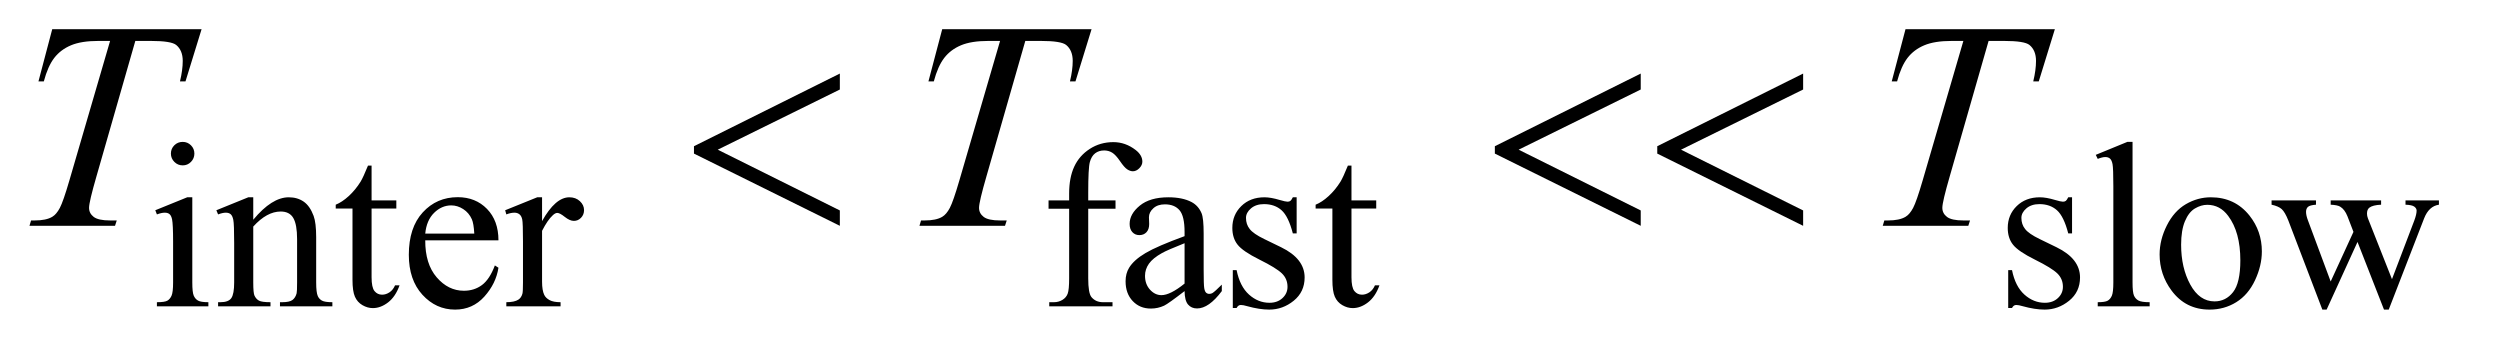<?xml version="1.0" encoding="UTF-8"?>
<!DOCTYPE svg PUBLIC '-//W3C//DTD SVG 1.0//EN'
          'http://www.w3.org/TR/2001/REC-SVG-20010904/DTD/svg10.dtd'>
<svg stroke-dasharray="none" shape-rendering="auto" xmlns="http://www.w3.org/2000/svg" font-family="'Dialog'" text-rendering="auto" width="132" fill-opacity="1" color-interpolation="auto" color-rendering="auto" preserveAspectRatio="xMidYMid meet" font-size="12px" viewBox="0 0 132 19" fill="black" xmlns:xlink="http://www.w3.org/1999/xlink" stroke="black" image-rendering="auto" stroke-miterlimit="10" stroke-linecap="square" stroke-linejoin="miter" font-style="normal" stroke-width="1" height="19" stroke-dashoffset="0" font-weight="normal" stroke-opacity="1"
><!--Generated by the Batik Graphics2D SVG Generator--><defs id="genericDefs"
  /><g
  ><defs id="defs1"
    ><clipPath clipPathUnits="userSpaceOnUse" id="clipPath1"
      ><path d="M0.92 2.384 L84.43 2.384 L84.43 13.88 L0.92 13.88 L0.92 2.384 Z"
      /></clipPath
      ><clipPath clipPathUnits="userSpaceOnUse" id="clipPath2"
      ><path d="M29.395 76.176 L29.395 443.449 L2697.449 443.449 L2697.449 76.176 Z"
      /></clipPath
    ></defs
    ><g transform="scale(1.576,1.576) translate(-0.92,-2.384) matrix(0.031,0,0,0.031,0,0)"
    ><path d="M227.125 230.25 Q232.375 230.25 236.062 233.938 Q239.75 237.625 239.75 242.875 Q239.75 248.125 236.062 251.875 Q232.375 255.625 227.125 255.625 Q221.875 255.625 218.125 251.875 Q214.375 248.125 214.375 242.875 Q214.375 237.625 218.062 233.938 Q221.75 230.25 227.125 230.25 ZM237.5 290.125 L237.5 382.125 Q237.5 392.875 239.062 396.438 Q240.625 400 243.688 401.75 Q246.75 403.5 254.875 403.5 L254.875 408 L199.25 408 L199.25 403.5 Q207.625 403.5 210.5 401.875 Q213.375 400.25 215.062 396.5 Q216.75 392.75 216.75 382.125 L216.75 338 Q216.75 319.375 215.625 313.875 Q214.75 309.875 212.875 308.312 Q211 306.75 207.75 306.75 Q204.25 306.75 199.25 308.625 L197.5 304.125 L232 290.125 L237.5 290.125 ZM303.375 314.375 Q323.5 290.125 341.75 290.125 Q351.125 290.125 357.875 294.812 Q364.625 299.5 368.625 310.25 Q371.375 317.75 371.375 333.25 L371.375 382.125 Q371.375 393 373.125 396.875 Q374.5 400 377.562 401.75 Q380.625 403.5 388.875 403.5 L388.875 408 L332.25 408 L332.25 403.5 L334.625 403.5 Q342.625 403.5 345.812 401.062 Q349 398.625 350.25 393.875 Q350.75 392 350.75 382.125 L350.75 335.25 Q350.75 319.625 346.688 312.562 Q342.625 305.5 333 305.5 Q318.125 305.5 303.375 321.75 L303.375 382.125 Q303.375 393.75 304.75 396.5 Q306.5 400.125 309.562 401.812 Q312.625 403.5 322 403.5 L322 408 L265.375 408 L265.375 403.5 L267.875 403.5 Q276.625 403.5 279.688 399.062 Q282.75 394.625 282.75 382.125 L282.75 339.625 Q282.75 319 281.812 314.5 Q280.875 310 278.938 308.375 Q277 306.75 273.75 306.75 Q270.25 306.75 265.375 308.625 L263.5 304.125 L298 290.125 L303.375 290.125 L303.375 314.375 ZM431.25 255.875 L431.25 293.5 L458 293.5 L458 302.25 L431.25 302.25 L431.25 376.5 Q431.25 387.625 434.438 391.5 Q437.625 395.375 442.625 395.375 Q446.75 395.375 450.625 392.812 Q454.5 390.25 456.625 385.25 L461.5 385.25 Q457.125 397.5 449.125 403.688 Q441.125 409.875 432.625 409.875 Q426.875 409.875 421.375 406.688 Q415.875 403.5 413.25 397.562 Q410.625 391.625 410.625 379.25 L410.625 302.25 L392.5 302.25 L392.5 298.125 Q399.375 295.375 406.562 288.812 Q413.75 282.25 419.375 273.25 Q422.25 268.5 427.375 255.875 L431.25 255.875 ZM489.25 336.625 Q489.125 362.125 501.625 376.625 Q514.125 391.125 531 391.125 Q542.25 391.125 550.562 384.938 Q558.875 378.75 564.5 363.75 L568.375 366.25 Q565.75 383.375 553.125 397.438 Q540.5 411.5 521.5 411.5 Q500.875 411.5 486.188 395.438 Q471.5 379.375 471.5 352.25 Q471.5 322.875 486.562 306.438 Q501.625 290 524.375 290 Q543.625 290 556 302.688 Q568.375 315.375 568.375 336.625 L489.25 336.625 ZM489.25 329.375 L542.25 329.375 Q541.625 318.375 539.625 313.875 Q536.5 306.875 530.312 302.875 Q524.125 298.875 517.375 298.875 Q507 298.875 498.812 306.938 Q490.625 315 489.25 329.375 ZM615.5 290.125 L615.5 315.875 Q629.875 290.125 645 290.125 Q651.875 290.125 656.375 294.312 Q660.875 298.5 660.875 304 Q660.875 308.875 657.625 312.25 Q654.375 315.625 649.875 315.625 Q645.5 315.625 640.062 311.312 Q634.625 307 632 307 Q629.75 307 627.125 309.5 Q621.5 314.625 615.5 326.375 L615.5 381.25 Q615.5 390.75 617.875 395.625 Q619.5 399 623.625 401.25 Q627.75 403.5 635.5 403.5 L635.5 408 L576.875 408 L576.875 403.5 Q585.625 403.5 589.875 400.75 Q593 398.75 594.25 394.375 Q594.875 392.25 594.875 382.25 L594.875 337.875 Q594.875 317.875 594.062 314.062 Q593.25 310.25 591.062 308.5 Q588.875 306.75 585.625 306.75 Q581.75 306.75 576.875 308.625 L575.625 304.125 L610.25 290.125 L615.5 290.125 ZM1205.75 302.5 L1205.75 377.75 Q1205.75 393.75 1209.25 398 Q1213.875 403.5 1221.625 403.5 L1232 403.5 L1232 408 L1163.625 408 L1163.625 403.5 L1168.75 403.5 Q1173.75 403.5 1177.875 401 Q1182 398.5 1183.562 394.25 Q1185.125 390 1185.125 377.75 L1185.125 302.5 L1162.875 302.5 L1162.875 293.5 L1185.125 293.5 L1185.125 286 Q1185.125 268.875 1190.625 257 Q1196.125 245.125 1207.438 237.812 Q1218.75 230.5 1232.875 230.5 Q1246 230.5 1257 239 Q1264.25 244.625 1264.25 251.625 Q1264.25 255.375 1261 258.688 Q1257.75 262 1254 262 Q1251.125 262 1247.938 259.938 Q1244.75 257.875 1240.125 251.062 Q1235.5 244.25 1231.625 241.875 Q1227.75 239.5 1223 239.5 Q1217.25 239.5 1213.25 242.562 Q1209.25 245.625 1207.5 252.062 Q1205.75 258.5 1205.75 285.25 L1205.75 293.5 L1235.25 293.5 L1235.25 302.5 L1205.75 302.5 ZM1309.875 391.5 Q1292.25 405.125 1287.75 407.25 Q1281 410.375 1273.375 410.375 Q1261.5 410.375 1253.812 402.25 Q1246.125 394.125 1246.125 380.875 Q1246.125 372.5 1249.875 366.375 Q1255 357.875 1267.688 350.375 Q1280.375 342.875 1309.875 332.125 L1309.875 327.625 Q1309.875 310.5 1304.438 304.125 Q1299 297.75 1288.625 297.75 Q1280.75 297.75 1276.125 302 Q1271.375 306.25 1271.375 311.75 L1271.625 319 Q1271.625 324.75 1268.688 327.875 Q1265.75 331 1261 331 Q1256.375 331 1253.438 327.75 Q1250.5 324.5 1250.5 318.875 Q1250.5 308.125 1261.5 299.125 Q1272.5 290.125 1292.375 290.125 Q1307.625 290.125 1317.375 295.25 Q1324.75 299.125 1328.25 307.375 Q1330.5 312.75 1330.5 329.375 L1330.5 368.25 Q1330.5 384.625 1331.125 388.312 Q1331.75 392 1333.188 393.25 Q1334.625 394.5 1336.5 394.5 Q1338.5 394.5 1340 393.625 Q1342.625 392 1350.125 384.5 L1350.125 391.5 Q1336.125 410.25 1323.375 410.25 Q1317.25 410.25 1313.625 406 Q1310 401.75 1309.875 391.5 ZM1309.875 383.375 L1309.875 339.75 Q1291 347.25 1285.5 350.375 Q1275.625 355.875 1271.375 361.875 Q1267.125 367.875 1267.125 375 Q1267.125 384 1272.5 389.938 Q1277.875 395.875 1284.875 395.875 Q1294.375 395.875 1309.875 383.375 ZM1431 290.125 L1431 329.125 L1426.875 329.125 Q1422.125 310.75 1414.688 304.125 Q1407.25 297.5 1395.75 297.5 Q1387 297.5 1381.625 302.125 Q1376.25 306.75 1376.25 312.375 Q1376.25 319.375 1380.25 324.375 Q1384.125 329.5 1396 335.25 L1414.25 344.125 Q1439.625 356.5 1439.625 376.75 Q1439.625 392.375 1427.812 401.938 Q1416 411.5 1401.375 411.5 Q1390.875 411.5 1377.375 407.75 Q1373.25 406.5 1370.625 406.5 Q1367.75 406.5 1366.125 409.75 L1362 409.75 L1362 368.875 L1366.125 368.875 Q1369.625 386.375 1379.5 395.25 Q1389.375 404.125 1401.625 404.125 Q1410.25 404.125 1415.688 399.062 Q1421.125 394 1421.125 386.875 Q1421.125 378.25 1415.062 372.375 Q1409 366.5 1390.875 357.5 Q1372.75 348.5 1367.125 341.25 Q1361.5 334.125 1361.5 323.25 Q1361.5 309.125 1371.188 299.625 Q1380.875 290.125 1396.25 290.125 Q1403 290.125 1412.625 293 Q1419 294.875 1421.125 294.875 Q1423.125 294.875 1424.25 294 Q1425.375 293.125 1426.875 290.125 L1431 290.125 ZM1490.25 255.875 L1490.25 293.5 L1517 293.5 L1517 302.25 L1490.25 302.25 L1490.25 376.5 Q1490.25 387.625 1493.438 391.5 Q1496.625 395.375 1501.625 395.375 Q1505.75 395.375 1509.625 392.812 Q1513.5 390.25 1515.625 385.25 L1520.5 385.25 Q1516.125 397.5 1508.125 403.688 Q1500.125 409.875 1491.625 409.875 Q1485.875 409.875 1480.375 406.688 Q1474.875 403.5 1472.25 397.562 Q1469.625 391.625 1469.625 379.25 L1469.625 302.25 L1451.5 302.25 L1451.5 298.125 Q1458.375 295.375 1465.562 288.812 Q1472.75 282.25 1478.375 273.25 Q1481.25 268.5 1486.375 255.875 L1490.25 255.875 ZM2269 290.125 L2269 329.125 L2264.875 329.125 Q2260.125 310.75 2252.688 304.125 Q2245.25 297.5 2233.75 297.5 Q2225 297.5 2219.625 302.125 Q2214.25 306.75 2214.25 312.375 Q2214.25 319.375 2218.25 324.375 Q2222.125 329.5 2234 335.25 L2252.25 344.125 Q2277.625 356.5 2277.625 376.75 Q2277.625 392.375 2265.812 401.938 Q2254 411.5 2239.375 411.5 Q2228.875 411.5 2215.375 407.75 Q2211.25 406.5 2208.625 406.5 Q2205.75 406.5 2204.125 409.75 L2200 409.75 L2200 368.875 L2204.125 368.875 Q2207.625 386.375 2217.5 395.25 Q2227.375 404.125 2239.625 404.125 Q2248.25 404.125 2253.688 399.062 Q2259.125 394 2259.125 386.875 Q2259.125 378.25 2253.062 372.375 Q2247 366.5 2228.875 357.5 Q2210.75 348.5 2205.125 341.25 Q2199.5 334.125 2199.5 323.25 Q2199.5 309.125 2209.188 299.625 Q2218.875 290.125 2234.25 290.125 Q2241 290.125 2250.625 293 Q2257 294.875 2259.125 294.875 Q2261.125 294.875 2262.25 294 Q2263.375 293.125 2264.875 290.125 L2269 290.125 ZM2334.375 230.25 L2334.375 382.125 Q2334.375 392.875 2335.938 396.375 Q2337.5 399.875 2340.75 401.688 Q2344 403.5 2352.875 403.5 L2352.875 408 L2296.75 408 L2296.75 403.5 Q2304.625 403.5 2307.5 401.875 Q2310.375 400.25 2312 396.5 Q2313.625 392.75 2313.625 382.125 L2313.625 278.125 Q2313.625 258.75 2312.75 254.312 Q2311.875 249.875 2309.938 248.25 Q2308 246.625 2305 246.625 Q2301.75 246.625 2296.75 248.625 L2294.625 244.25 L2328.75 230.25 L2334.375 230.25 ZM2419 290.125 Q2445 290.125 2460.75 309.875 Q2474.125 326.75 2474.125 348.625 Q2474.125 364 2466.75 379.75 Q2459.375 395.5 2446.438 403.5 Q2433.5 411.5 2417.625 411.5 Q2391.75 411.5 2376.5 390.875 Q2363.625 373.5 2363.625 351.875 Q2363.625 336.125 2371.438 320.562 Q2379.25 305 2392 297.562 Q2404.75 290.125 2419 290.125 ZM2415.125 298.25 Q2408.5 298.25 2401.812 302.188 Q2395.125 306.125 2391 316 Q2386.875 325.875 2386.875 341.375 Q2386.875 366.375 2396.812 384.5 Q2406.75 402.625 2423 402.625 Q2435.125 402.625 2443 392.625 Q2450.875 382.625 2450.875 358.25 Q2450.875 327.75 2437.75 310.25 Q2428.875 298.25 2415.125 298.25 ZM2484.625 293.5 L2532.625 293.5 L2532.625 298.125 Q2526 298.625 2523.938 300.5 Q2521.875 302.375 2521.875 305.875 Q2521.875 309.75 2524 315.25 L2548.5 381.125 L2573.125 327.5 L2566.625 310.625 Q2563.625 303.125 2558.75 300.25 Q2556 298.5 2548.5 298.125 L2548.5 293.5 L2603 293.5 L2603 298.125 Q2594 298.5 2590.25 301.375 Q2587.75 303.375 2587.75 307.75 Q2587.75 310.25 2588.75 312.875 L2614.75 378.625 L2638.875 315.25 Q2641.375 308.5 2641.375 304.5 Q2641.375 302.125 2638.938 300.25 Q2636.5 298.375 2629.375 298.125 L2629.375 293.5 L2665.5 293.5 L2665.5 298.125 Q2654.625 299.75 2649.5 312.875 L2611.25 411.5 L2606.125 411.5 L2577.5 338.375 L2544.125 411.5 L2539.5 411.5 L2502.75 315.25 Q2499.125 306.125 2495.625 302.938 Q2492.125 299.75 2484.625 298.125 L2484.625 293.5 Z" stroke="none" clip-path="url(#clipPath2)"
    /></g
    ><g transform="matrix(0.049,0,0,0.049,-1.45,-3.757)"
    ><path d="M85.875 108.125 L246.812 108.125 L229.469 164.375 L223.531 164.375 Q226.5 152.031 226.5 142.344 Q226.5 130.938 219.469 125.156 Q214.156 120.781 192.125 120.781 L175.406 120.781 L133.531 266.719 Q125.562 294.219 125.562 300.625 Q125.562 306.562 130.562 310.391 Q135.562 314.219 148.219 314.219 L155.406 314.219 L153.531 320 L61.344 320 L63.062 314.219 L67.125 314.219 Q79.312 314.219 85.875 310.312 Q90.406 307.656 94.078 300.703 Q97.75 293.75 104.312 271.25 L148.219 120.781 L135.562 120.781 Q117.281 120.781 106.109 125.469 Q94.938 130.156 88.062 139.062 Q81.188 147.969 76.812 164.375 L71.031 164.375 L85.875 108.125 ZM1044.875 108.125 L1205.812 108.125 L1188.469 164.375 L1182.531 164.375 Q1185.5 152.031 1185.5 142.344 Q1185.5 130.938 1178.469 125.156 Q1173.156 120.781 1151.125 120.781 L1134.406 120.781 L1092.531 266.719 Q1084.562 294.219 1084.562 300.625 Q1084.562 306.562 1089.562 310.391 Q1094.562 314.219 1107.219 314.219 L1114.406 314.219 L1112.531 320 L1020.344 320 L1022.062 314.219 L1026.125 314.219 Q1038.312 314.219 1044.875 310.312 Q1049.406 307.656 1053.078 300.703 Q1056.75 293.75 1063.312 271.25 L1107.219 120.781 L1094.562 120.781 Q1076.281 120.781 1065.109 125.469 Q1053.938 130.156 1047.062 139.062 Q1040.188 147.969 1035.812 164.375 L1030.031 164.375 L1044.875 108.125 ZM2082.875 108.125 L2243.812 108.125 L2226.469 164.375 L2220.531 164.375 Q2223.5 152.031 2223.5 142.344 Q2223.5 130.938 2216.469 125.156 Q2211.156 120.781 2189.125 120.781 L2172.406 120.781 L2130.531 266.719 Q2122.562 294.219 2122.562 300.625 Q2122.562 306.562 2127.562 310.391 Q2132.562 314.219 2145.219 314.219 L2152.406 314.219 L2150.531 320 L2058.344 320 L2060.062 314.219 L2064.125 314.219 Q2076.312 314.219 2082.875 310.312 Q2087.406 307.656 2091.078 300.703 Q2094.75 293.75 2101.312 271.25 L2145.219 120.781 L2132.562 120.781 Q2114.281 120.781 2103.109 125.469 Q2091.938 130.156 2085.062 139.062 Q2078.188 147.969 2073.812 164.375 L2068.031 164.375 L2082.875 108.125 Z" stroke="none" clip-path="url(#clipPath2)"
    /></g
    ><g transform="matrix(0.049,0,0,0.049,-1.45,-3.757)"
    ><path d="M1797.562 155.938 L1797.562 173.125 L1666 237.969 L1797.562 303.438 L1797.562 320 L1640.375 242.188 L1640.375 234.219 L1797.562 155.938 ZM1972.562 155.938 L1972.562 173.125 L1841 237.969 L1972.562 303.438 L1972.562 320 L1815.375 242.188 L1815.375 234.219 L1972.562 155.938 Z" stroke="none" clip-path="url(#clipPath2)"
    /></g
    ><g transform="matrix(0.049,0,0,0.049,-1.45,-3.757)"
    ><path d="M934.562 155.938 L934.562 173.125 L803 237.969 L934.562 303.438 L934.562 320 L777.375 242.188 L777.375 234.219 L934.562 155.938 Z" stroke="none" clip-path="url(#clipPath2)"
    /></g
  ></g
></svg
>
